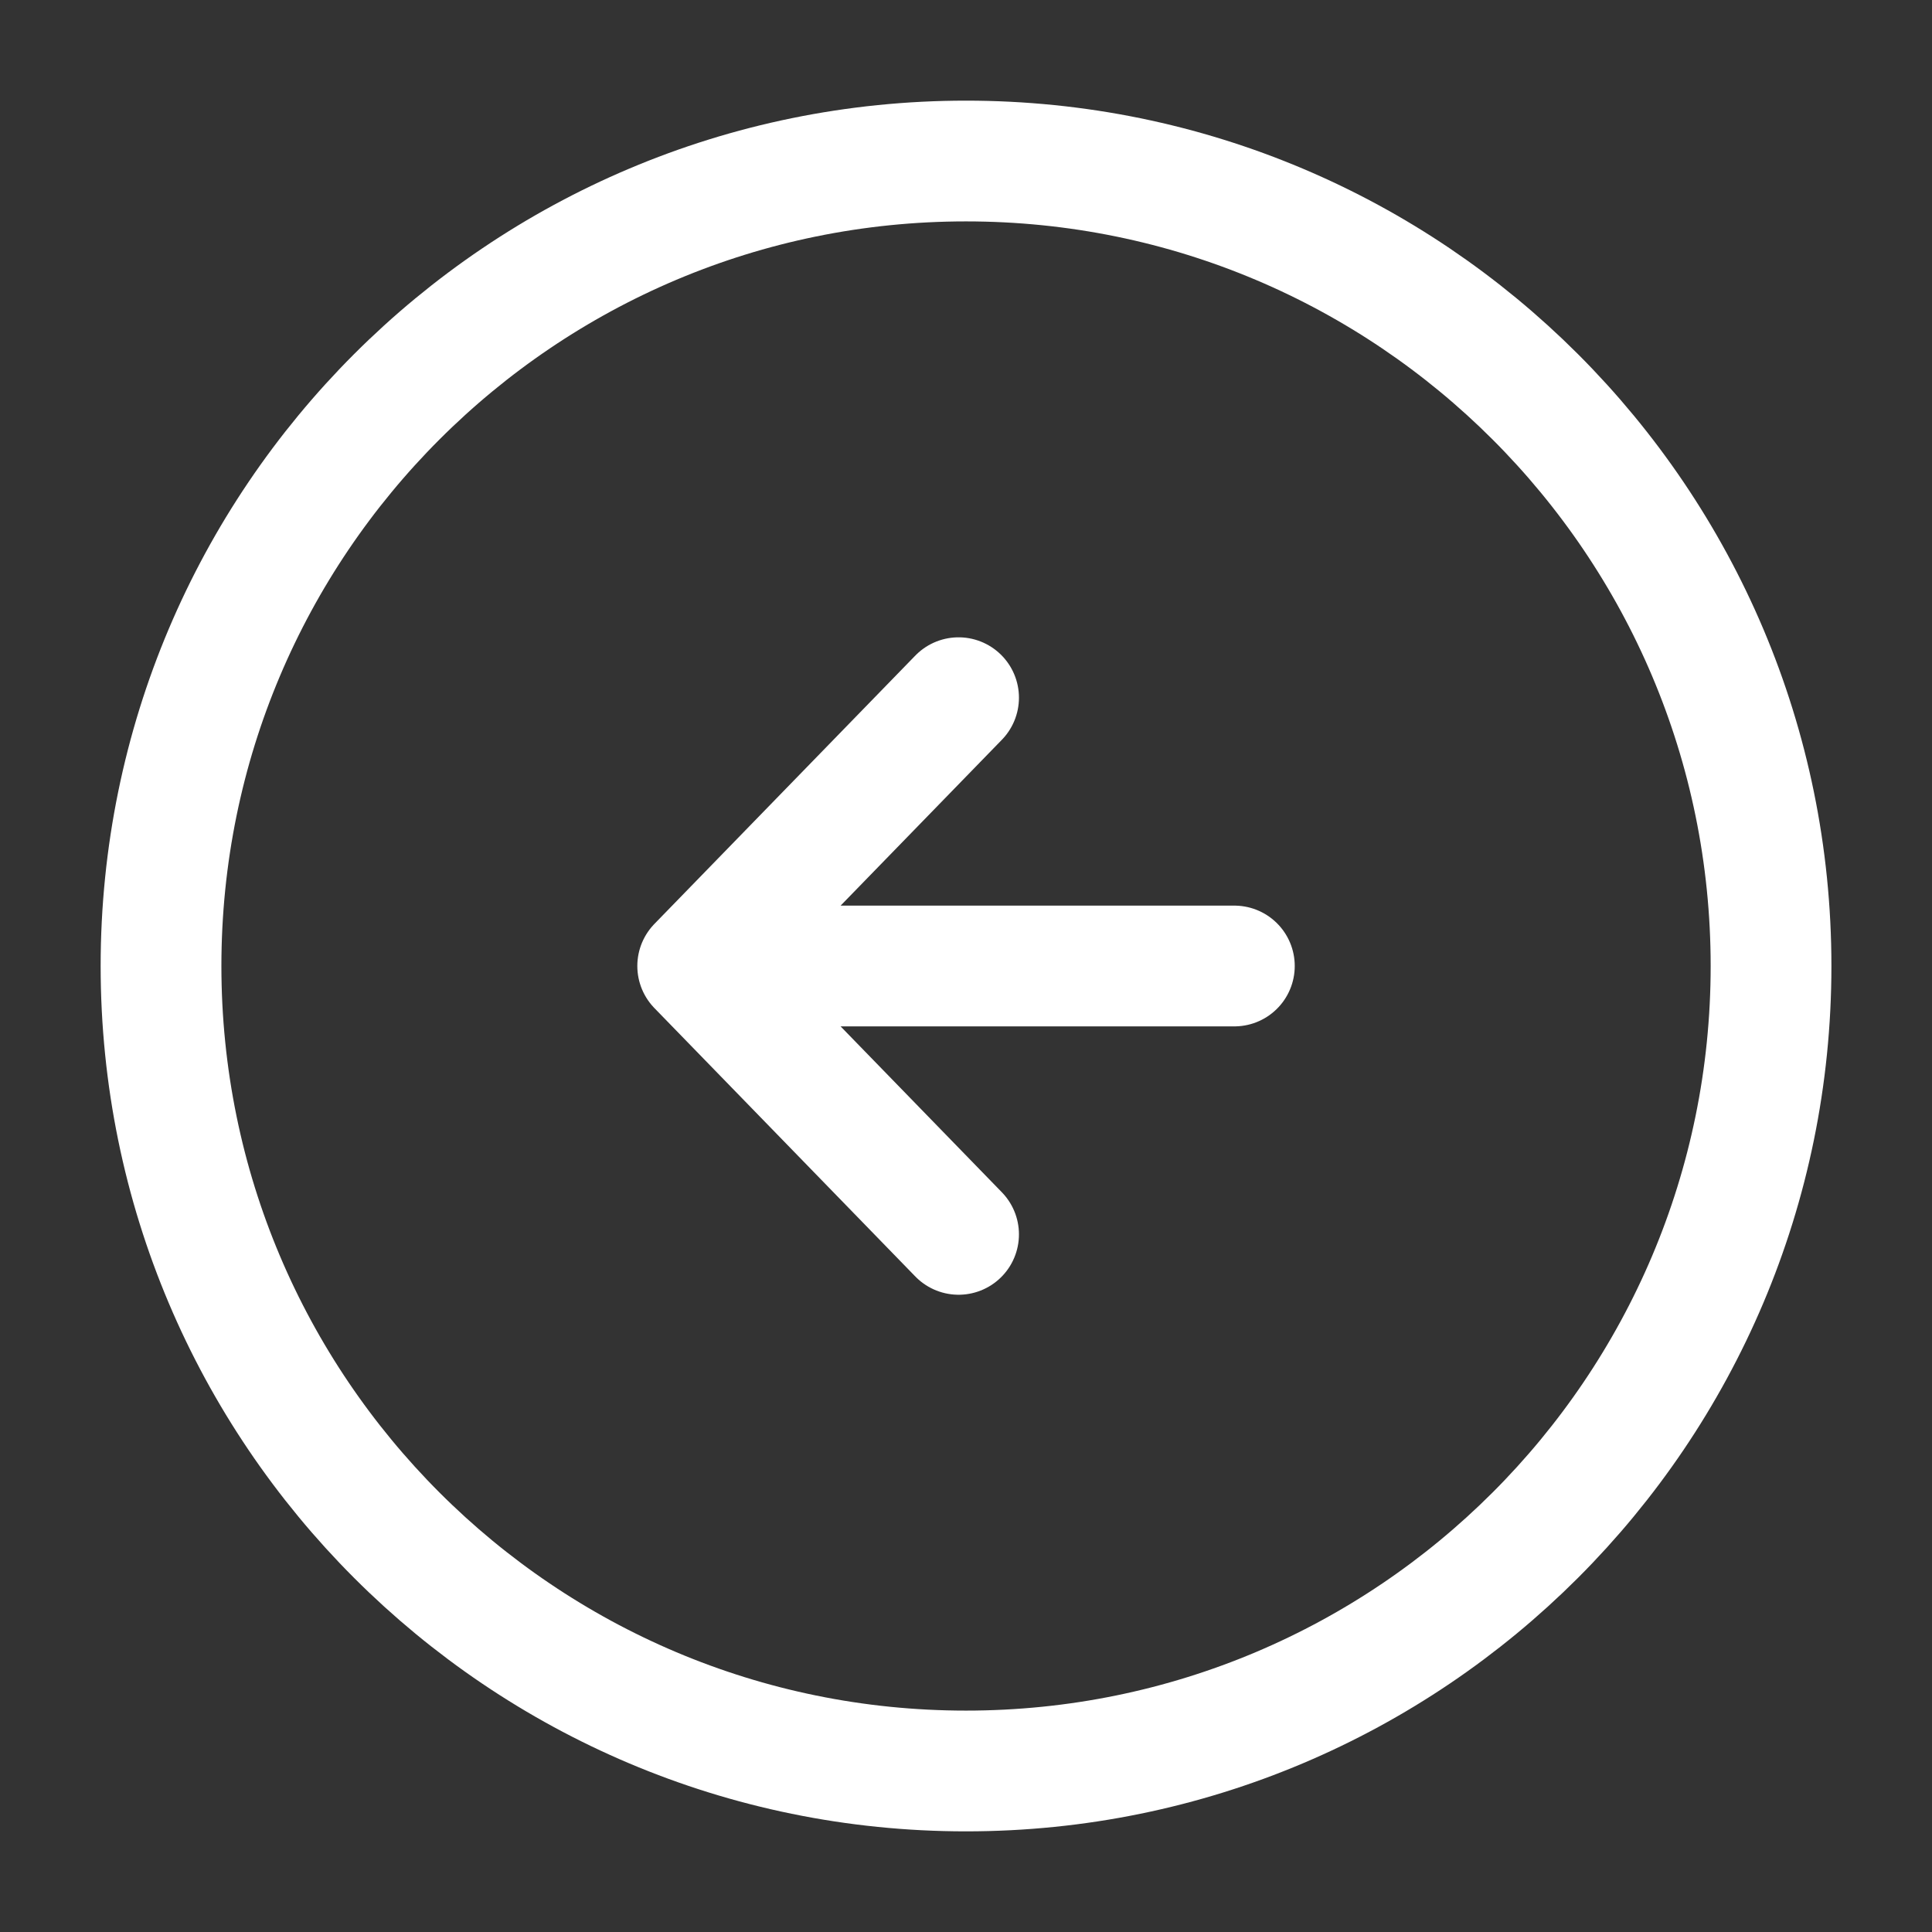 <svg width="32" height="32" viewBox="0 0 32 32" fill="none" xmlns="http://www.w3.org/2000/svg">
<rect x="0" y="0" width="32" height="32" fill="#333333" stroke="none"/>
<g id="arrow-right-circle">
<path id="icon" d="M20.445 16H11.556M11.556 16L15.877 20.445M11.556 16L15.877 11.556M2.667 16C2.667 8.636 8.636 2.667 16 2.667C23.364 2.667 29.334 8.636 29.334 16C29.334 23.364 23.364 29.333 16 29.333C8.636 29.333 2.667 23.364 2.667 16Z" stroke="white" stroke-width="2" stroke-linecap="round" stroke-linejoin="round"/>
</g>
</svg>
